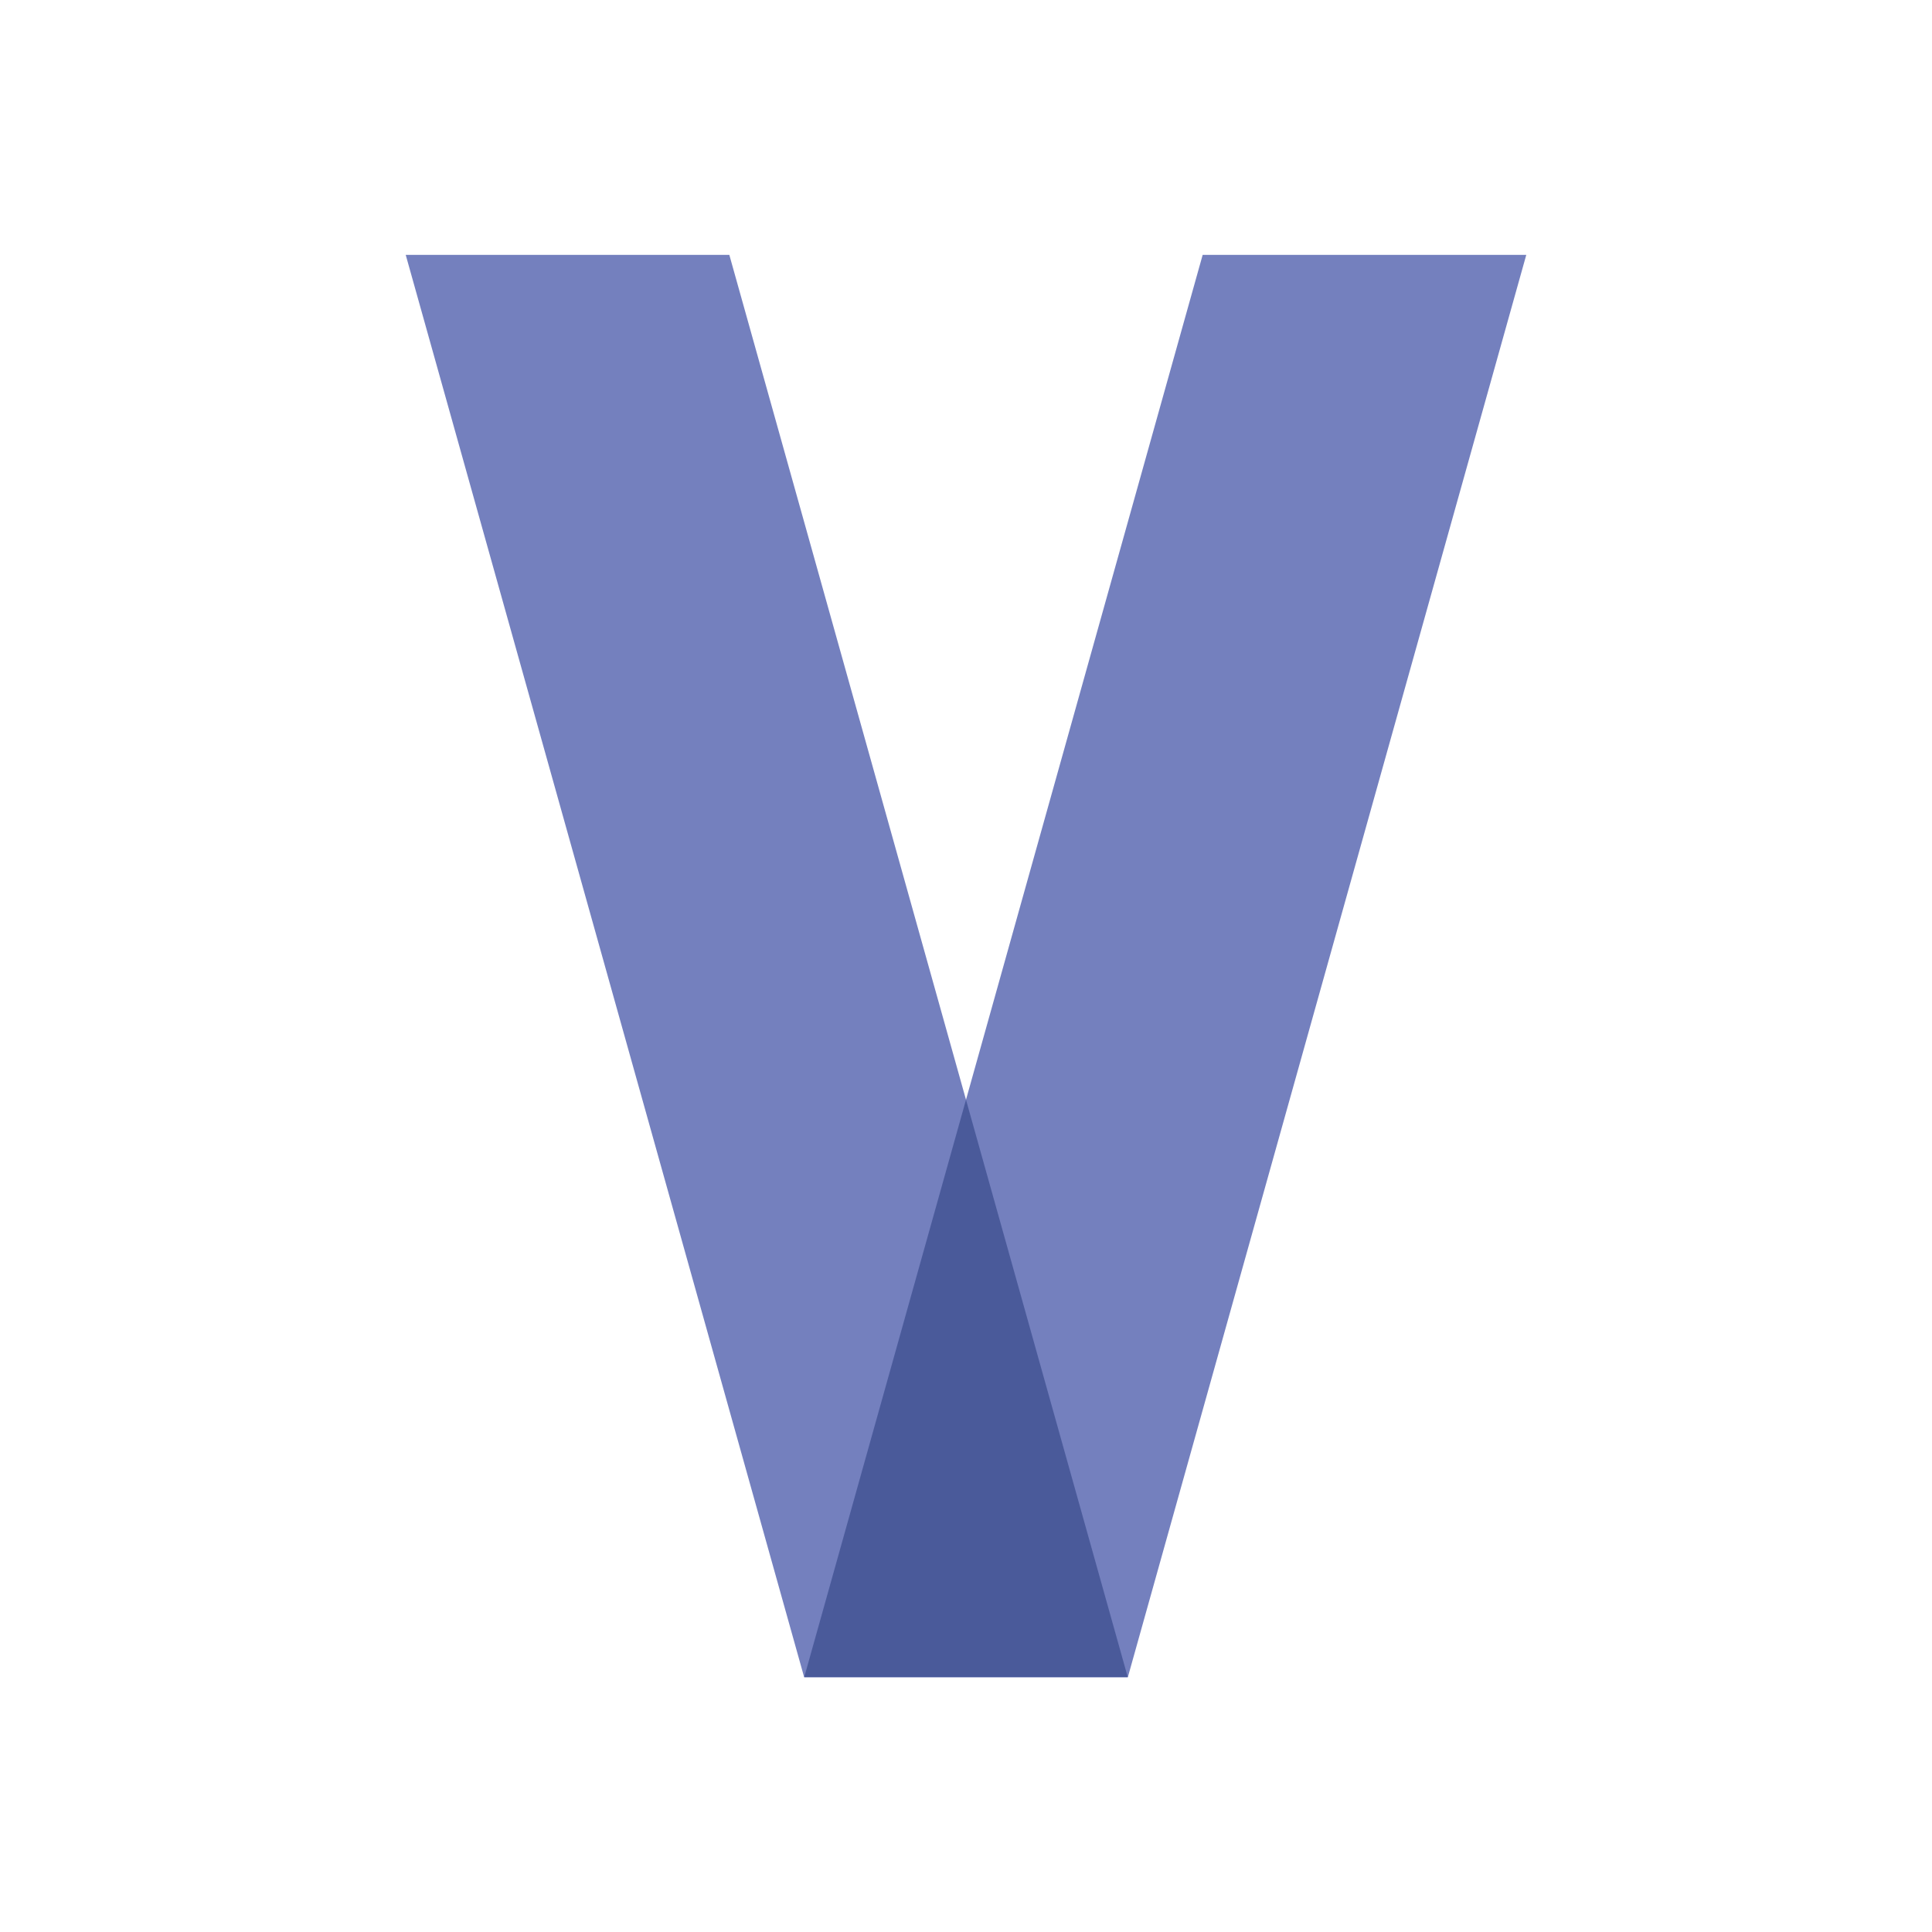 <svg xmlns="http://www.w3.org/2000/svg" viewBox="0 0 500 500"><defs><style>.cls-1{fill:#7480be;}.cls-2{fill:#4a5a9a;}</style></defs><polygon class="cls-1" points="188.75 65.96 105 65.96 208.11 434.04 291.86 434.04 188.75 65.96"/><polygon class="cls-1" points="311.25 65.96 395 65.96 291.89 434.04 208.14 434.04 311.25 65.96"/><polygon class="cls-2" points="208.14 434.04 291.86 434.04 250 284.61 208.14 434.04"/></svg>
